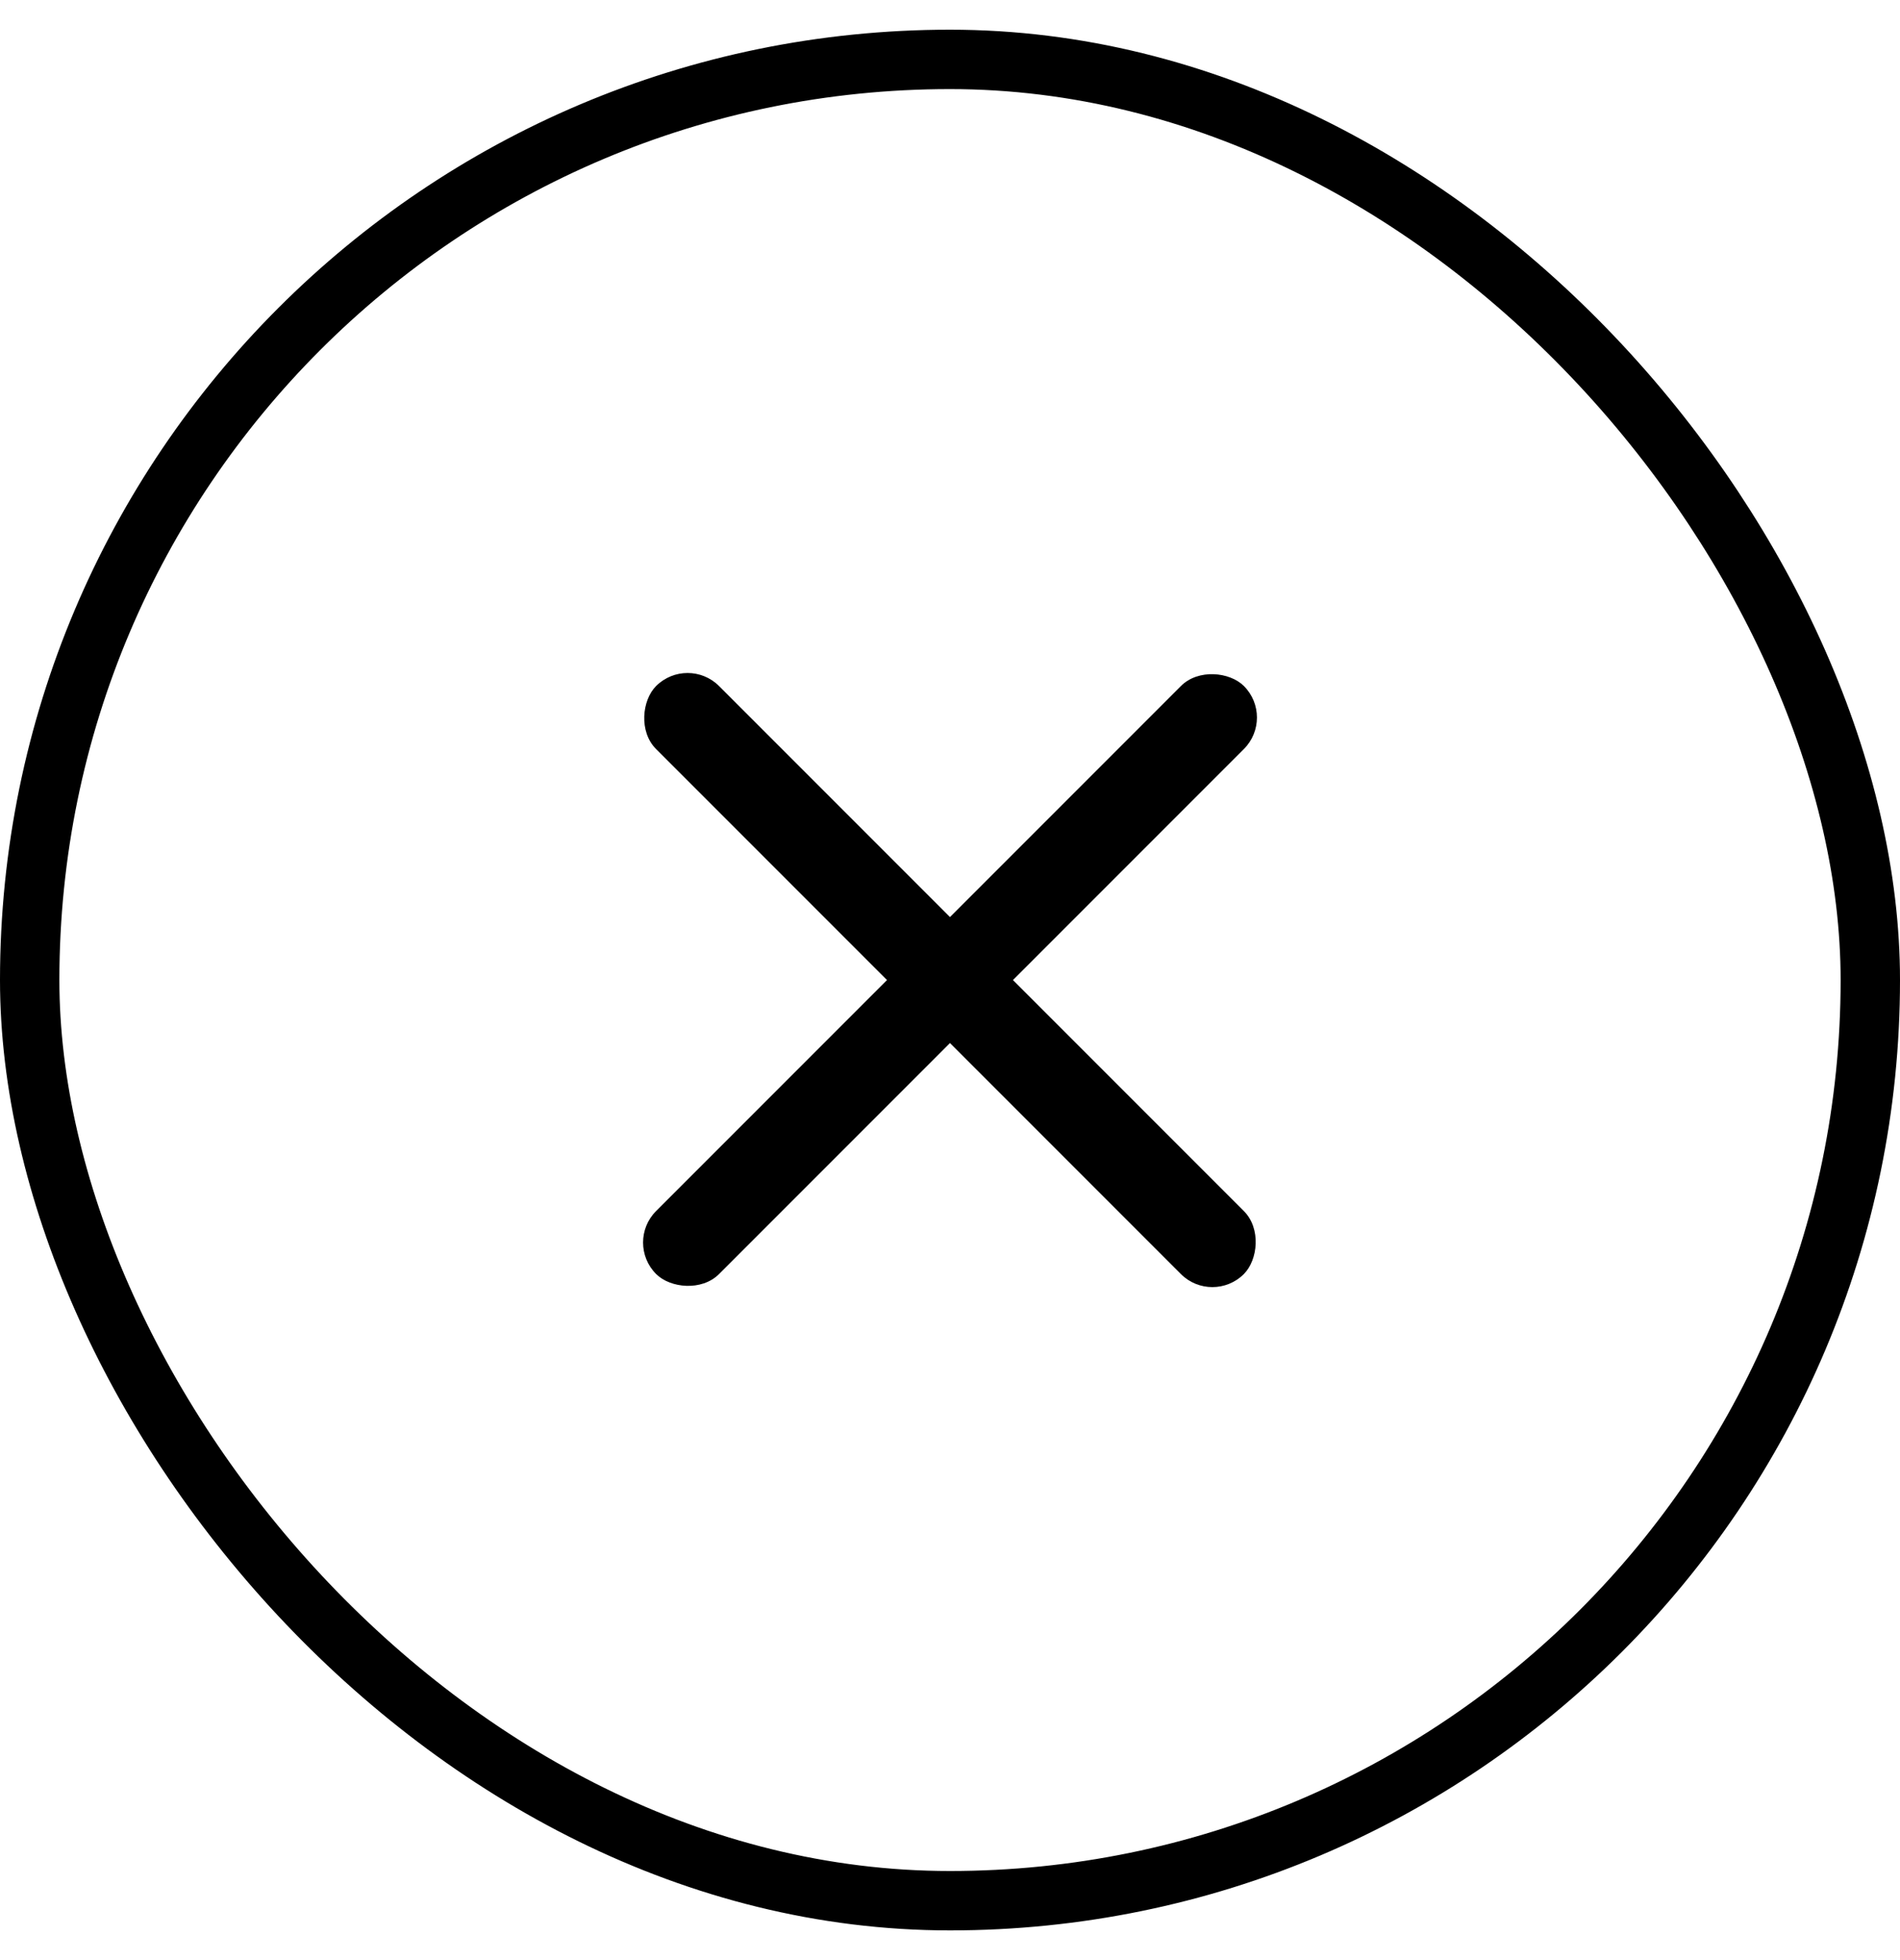 <svg xmlns="http://www.w3.org/2000/svg" width="32" height="33" viewBox="0 0 32 33" fill="none"><rect x="0.5" y="1" width="31" height="31" rx="15.5" stroke="#BEC4D9" style="stroke:#BEC4D9;stroke:color(display-p3 0.747 0.769 0.852);stroke-opacity:1;"></rect><rect x="10.52" y="20.919" width="14" height="1.5" rx="0.75" transform="rotate(-45 10.52 20.919)" fill="black" style="fill:black;fill-opacity:1;"></rect><rect x="11.58" y="11.02" width="14" height="1.5" rx="0.75" transform="rotate(45 11.58 11.02)" fill="black" style="fill:black;fill-opacity:1;"></rect></svg>
